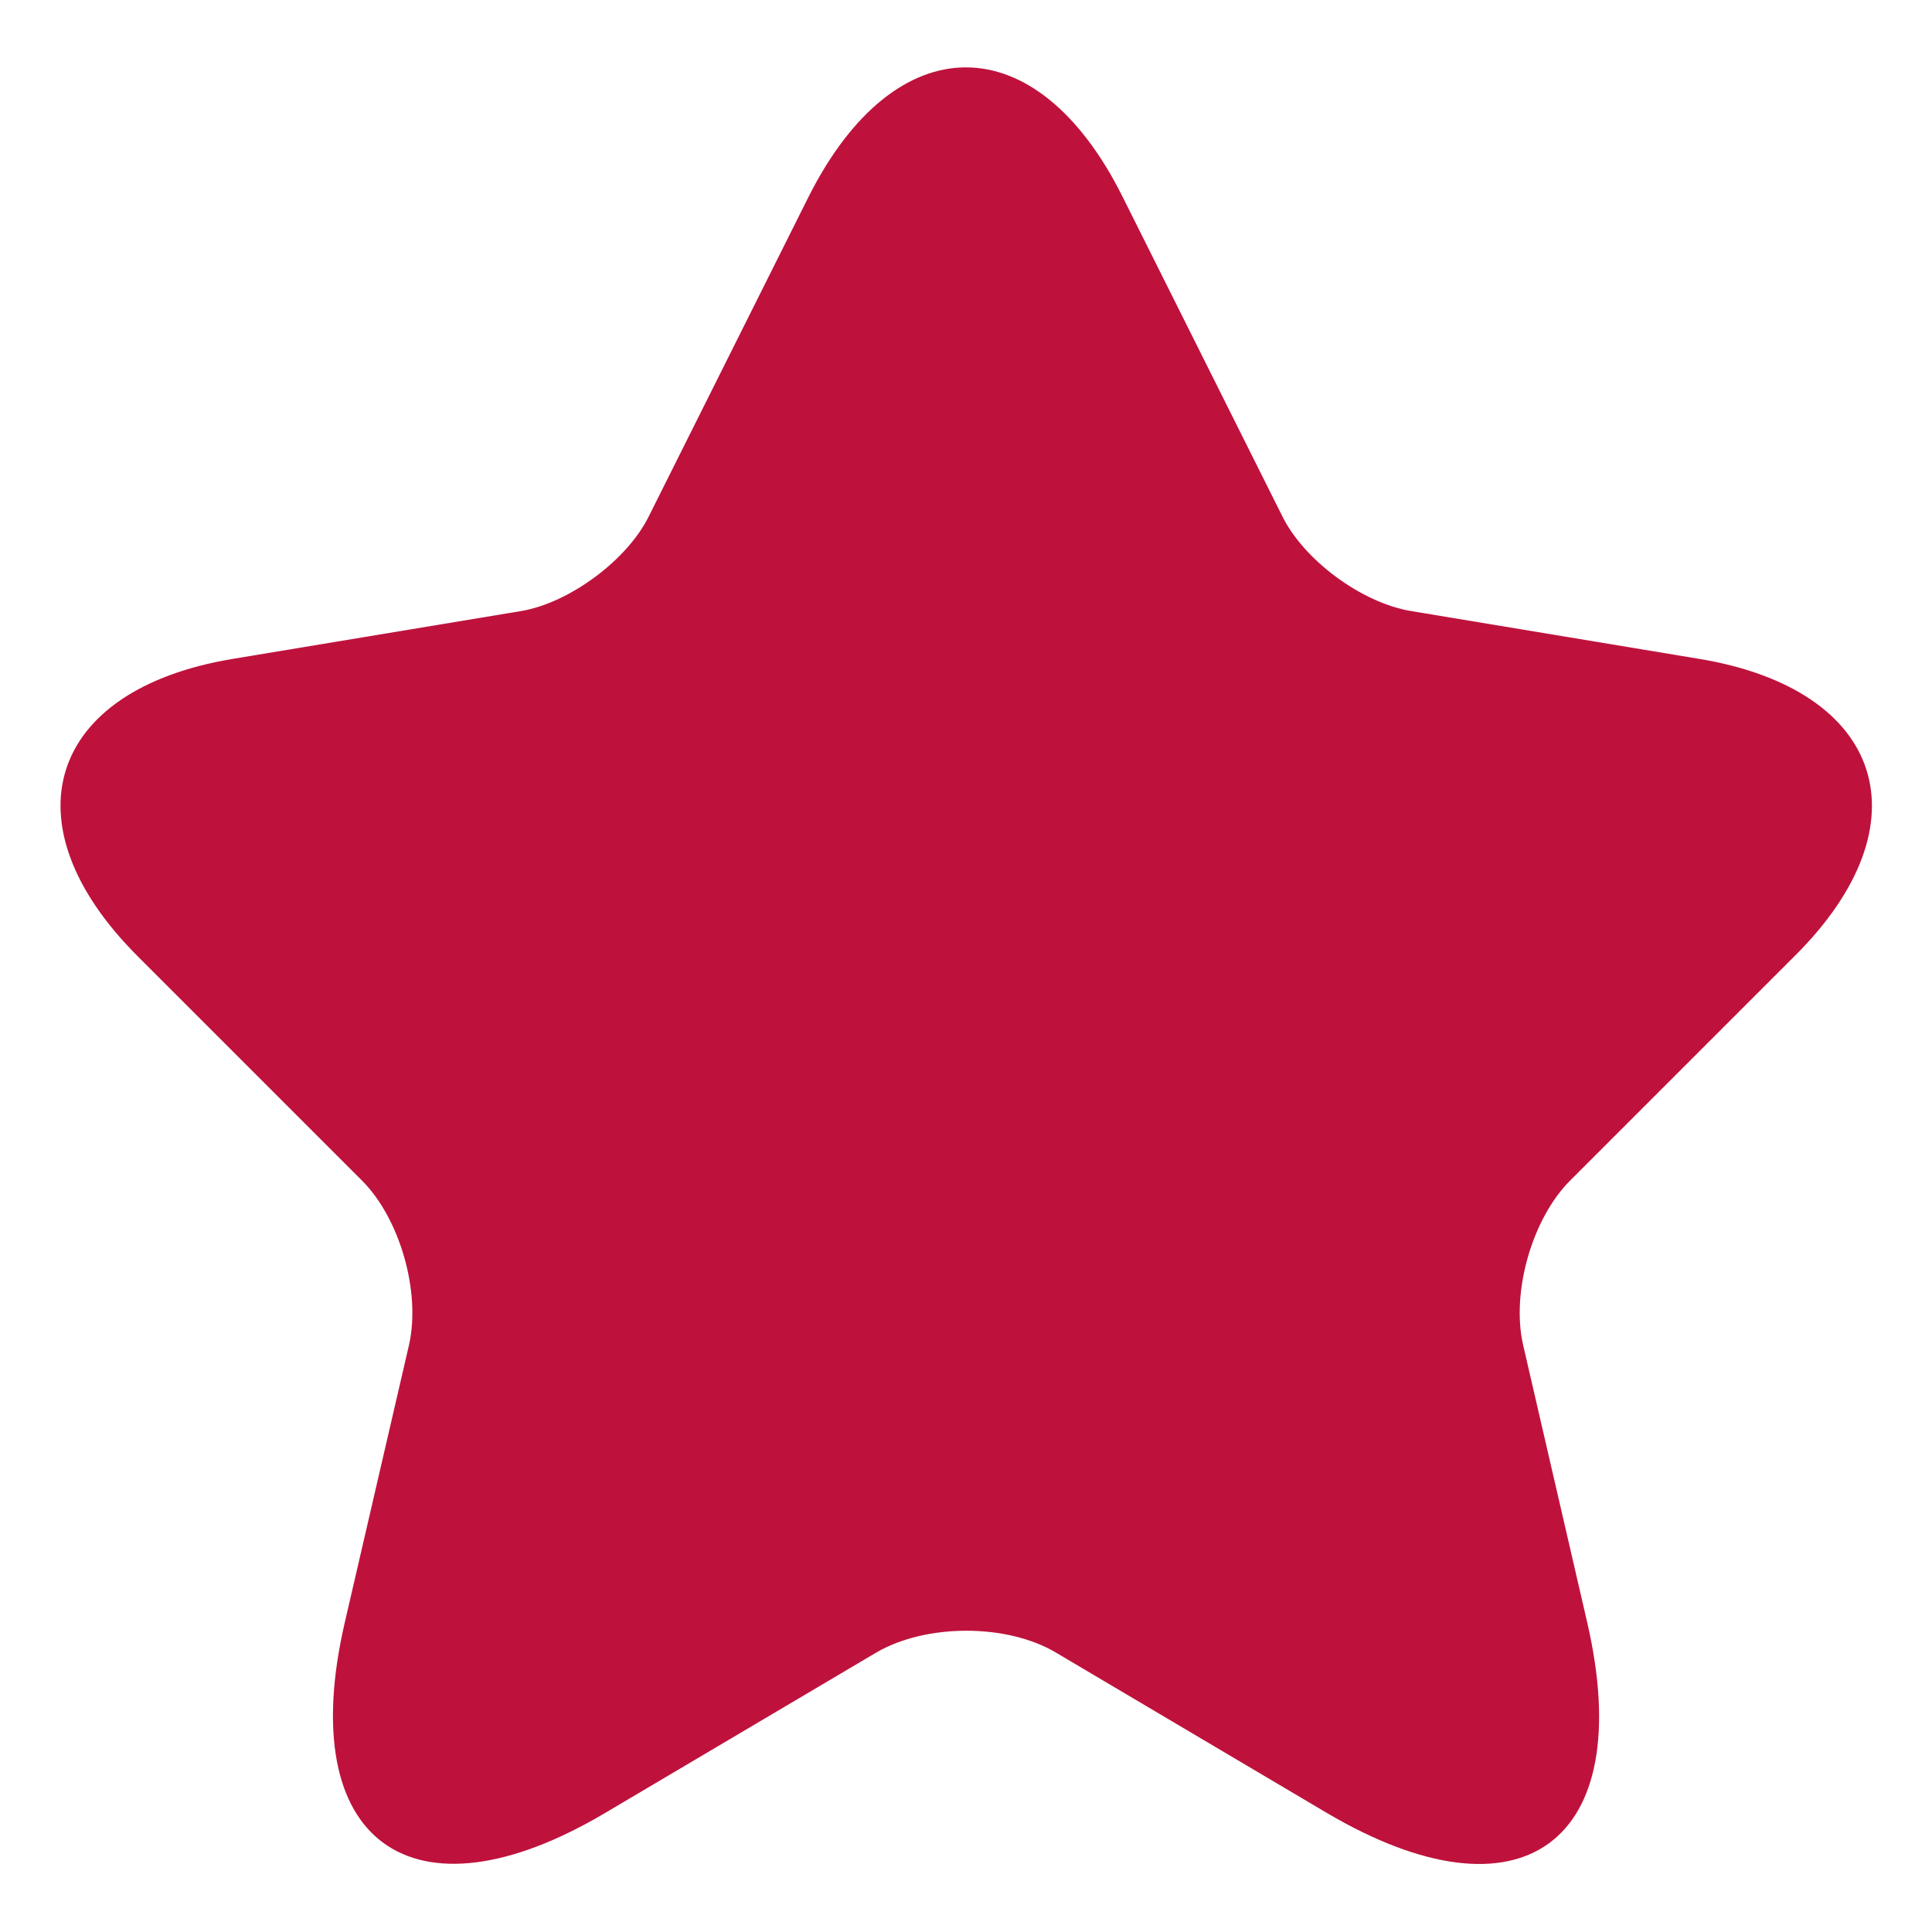 <svg width="16" height="16" viewBox="0 0 16 16" fill="none" xmlns="http://www.w3.org/2000/svg">
<path d="M9.298 1.632L10.618 4.272C10.798 4.64 11.278 4.992 11.683 5.06L14.075 5.457C15.605 5.712 15.965 6.822 14.863 7.917L13.003 9.777C12.688 10.092 12.515 10.7 12.613 11.135L13.145 13.438C13.565 15.26 12.598 15.965 10.985 15.012L8.743 13.685C8.338 13.445 7.67 13.445 7.258 13.685L5.015 15.012C3.41 15.965 2.435 15.252 2.855 13.438L3.388 11.135C3.485 10.7 3.313 10.092 2.998 9.777L1.138 7.917C0.043 6.822 0.395 5.712 1.925 5.457L4.318 5.06C4.715 4.992 5.195 4.64 5.375 4.272L6.695 1.632C7.415 0.2 8.585 0.2 9.298 1.632Z" fill="#BE123C"/>
</svg>
